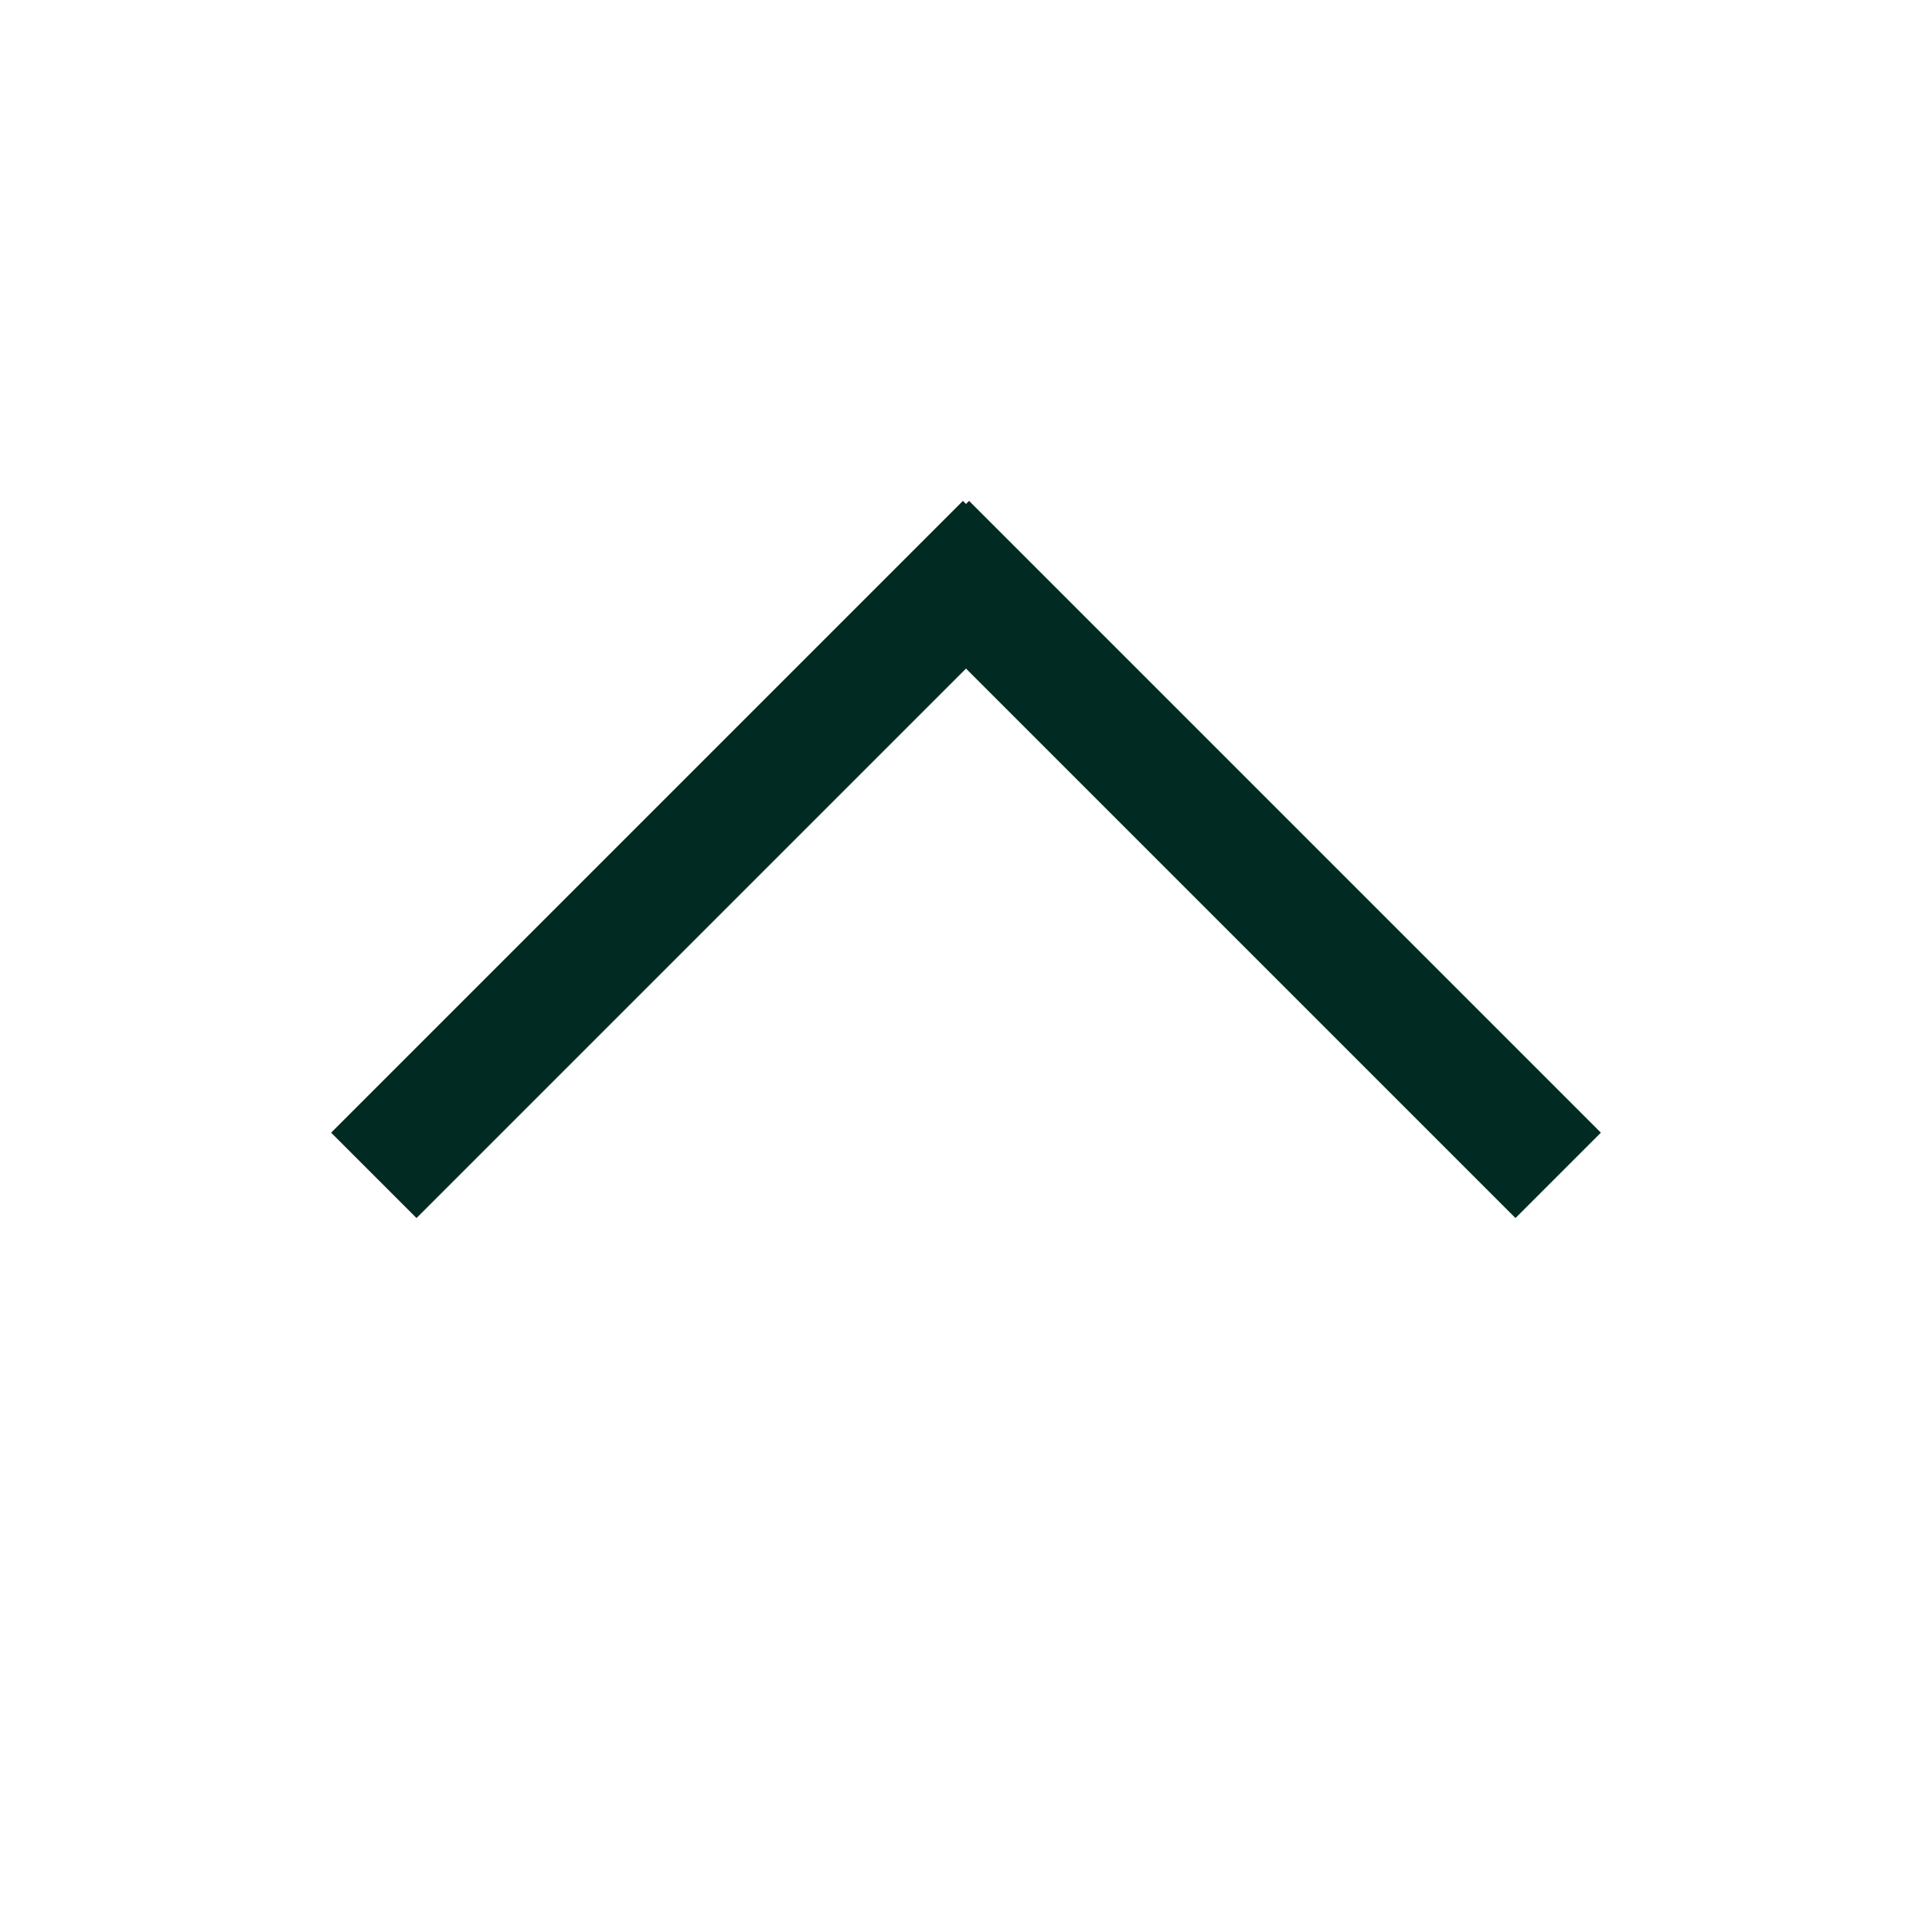 <?xml version="1.0" encoding="UTF-8" standalone="no"?>
<!DOCTYPE svg PUBLIC "-//W3C//DTD SVG 1.1//EN" "http://www.w3.org/Graphics/SVG/1.1/DTD/svg11.dtd">
<svg width="100%" height="100%" viewBox="0 0 512 512" version="1.1" xmlns="http://www.w3.org/2000/svg" xmlns:xlink="http://www.w3.org/1999/xlink" xml:space="preserve" xmlns:serif="http://www.serif.com/" style="fill-rule:evenodd;clip-rule:evenodd;stroke-linecap:square;stroke-linejoin:round;stroke-miterlimit:1.5;">
    <g>
        <g id="Artboard1">
            <rect x="0" y="0" width="512" height="512" style="fill:none;"/>
            <g transform="matrix(1.581,-3.55183e-22,3.55183e-22,1.581,-2941.71,-104.567)">
                <path d="M2022.07,164.409L1930.48,256" style="fill:none;stroke:rgb(0,42,34);stroke-width:20.24px;"/>
            </g>
            <g transform="matrix(-1.581,3.55183e-22,3.55183e-22,1.581,3453.71,-104.567)">
                <path d="M2022.07,164.409L1930.48,256" style="fill:none;stroke:rgb(0,42,34);stroke-width:20.24px;"/>
            </g>
        </g>
    </g>
</svg>
